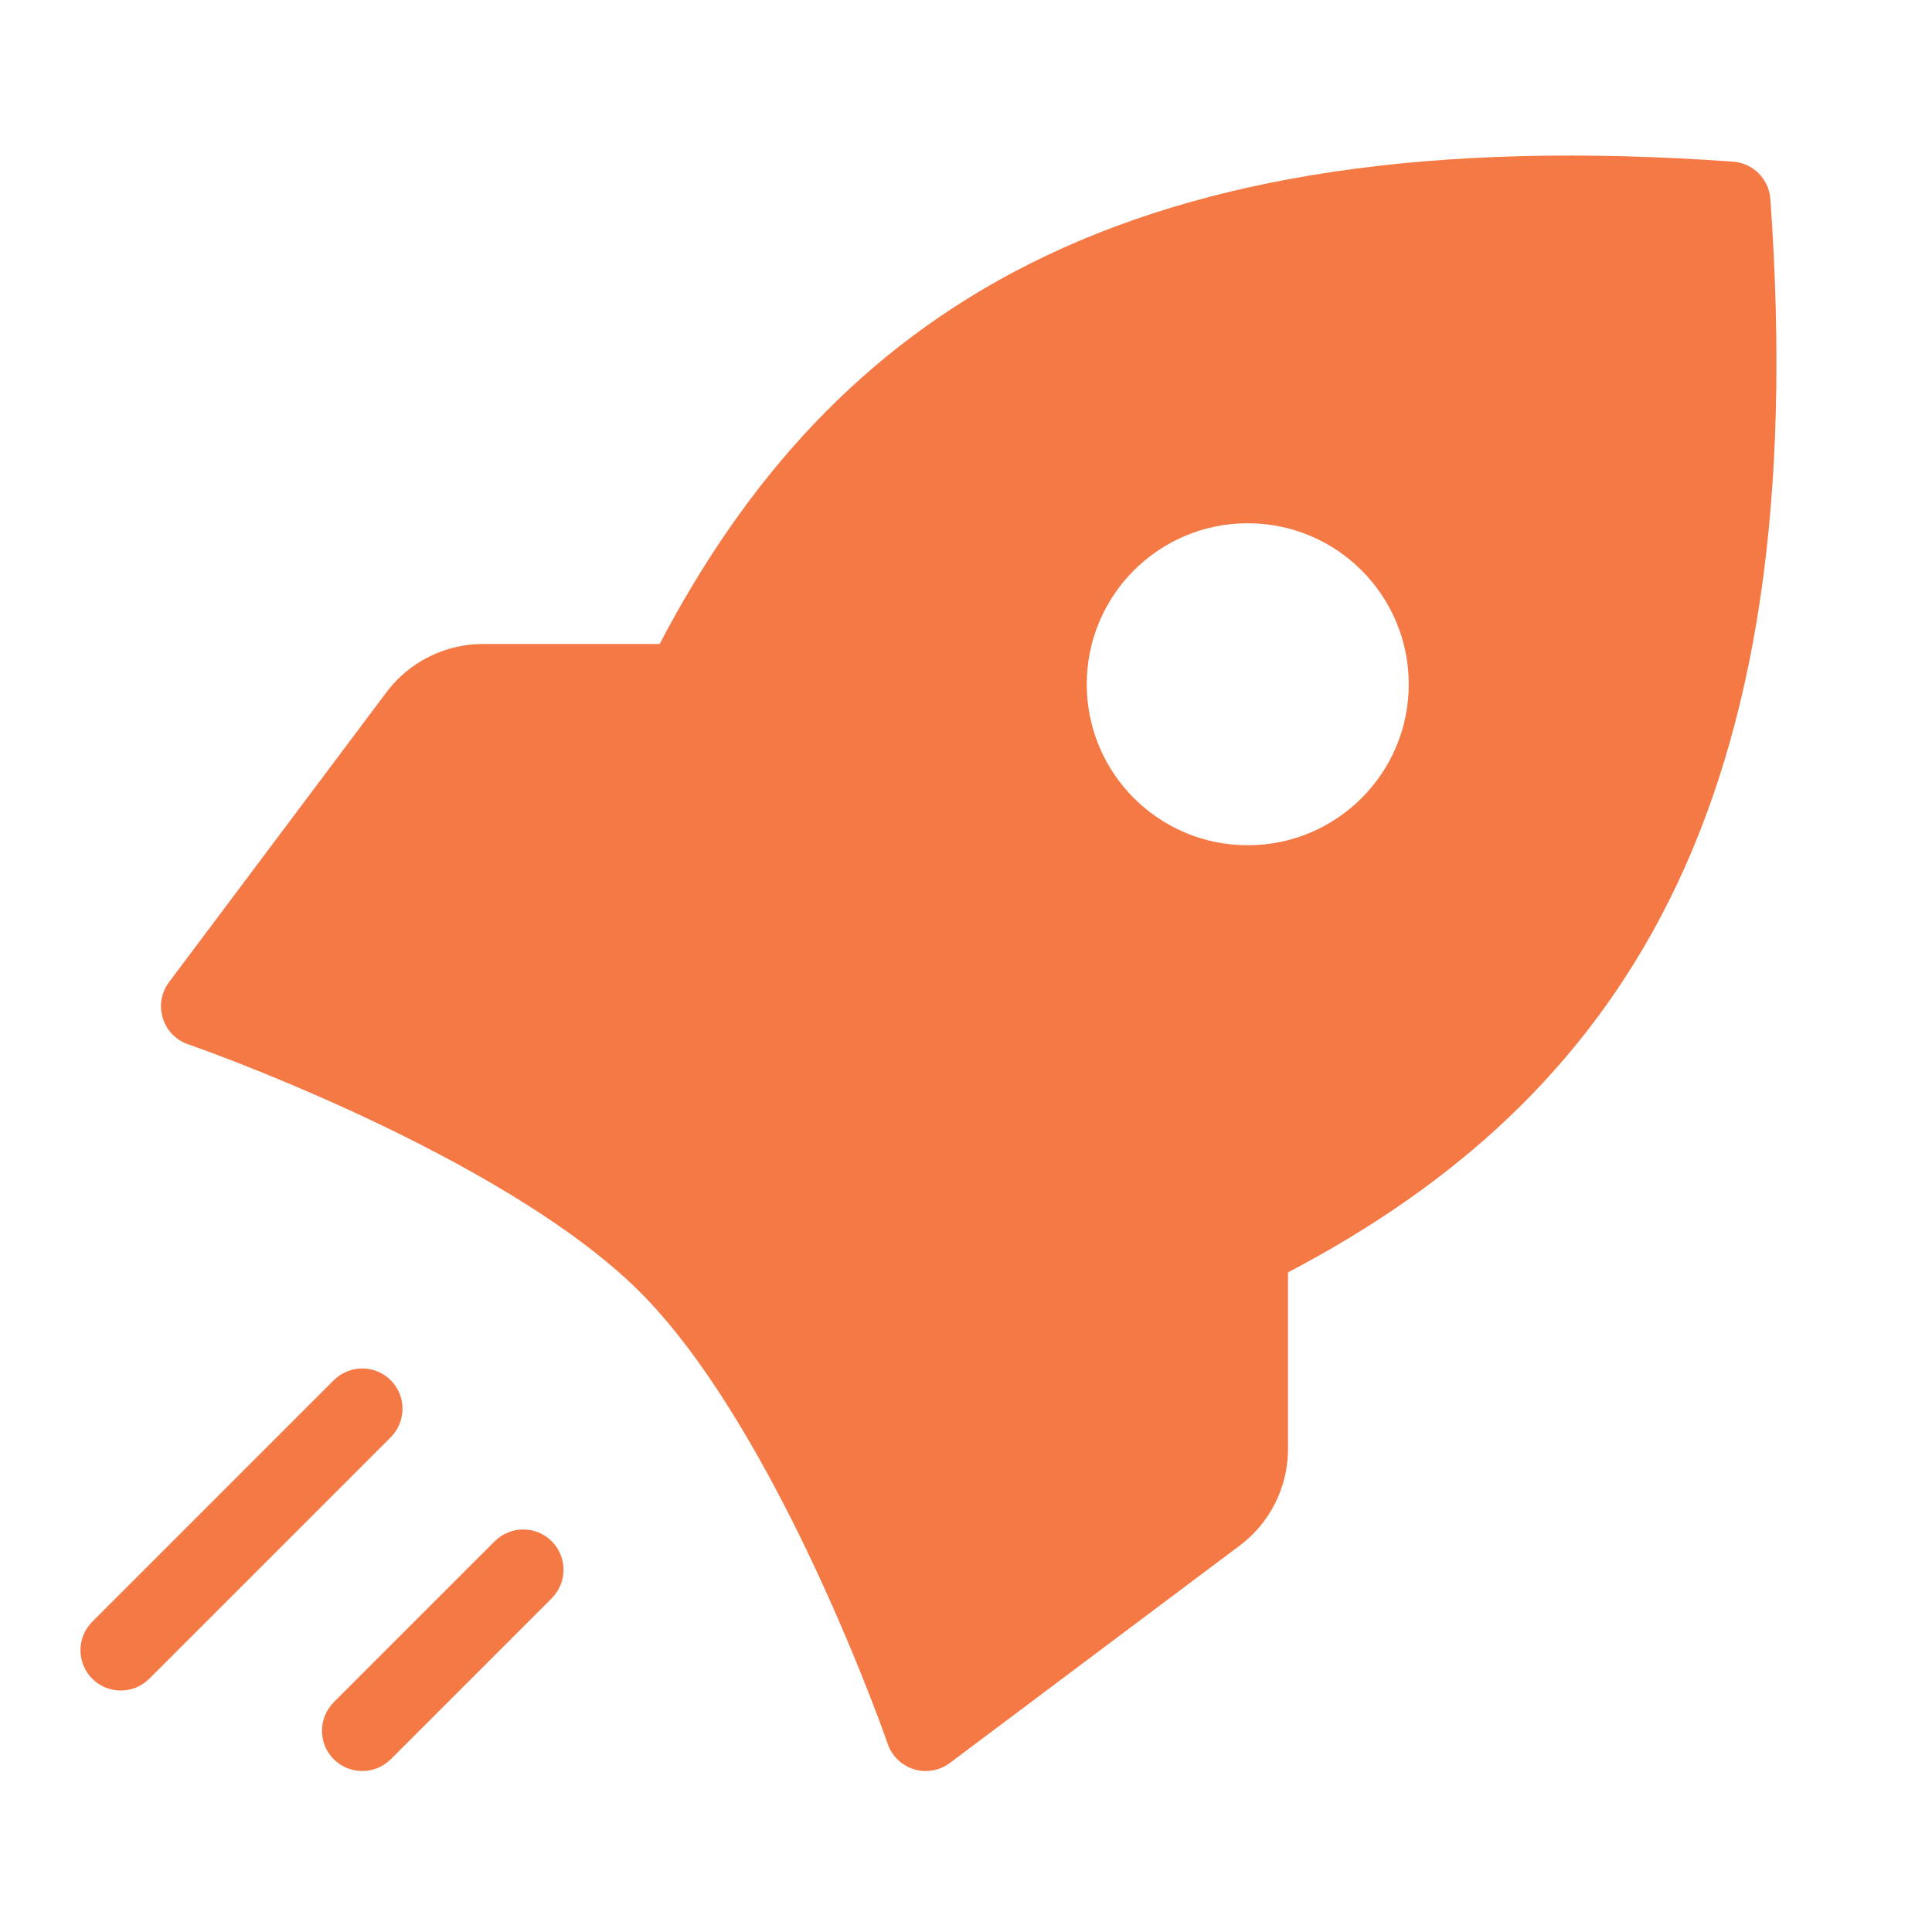 <svg width="24" height="24" viewBox="0 0 24 24" fill="none" xmlns="http://www.w3.org/2000/svg">
<path fill-rule="evenodd" clip-rule="evenodd" d="M21.529 2.008C17.784 1.741 14.963 2.185 12.793 3.276C10.706 4.326 9.27 5.949 8.194 8H6C5.528 8 5.083 8.222 4.8 8.6L2.1 12.2C2.004 12.328 1.975 12.494 2.022 12.647C2.069 12.8 2.186 12.921 2.337 12.973L2.339 12.973L2.347 12.976L2.378 12.987C2.406 12.997 2.448 13.012 2.503 13.032C2.612 13.072 2.771 13.131 2.968 13.208C3.362 13.363 3.906 13.587 4.506 13.867C5.72 14.434 7.103 15.203 7.95 16.05C8.797 16.897 9.566 18.28 10.133 19.494C10.413 20.094 10.637 20.638 10.792 21.032C10.869 21.229 10.928 21.388 10.968 21.497C10.988 21.552 11.003 21.594 11.013 21.622L11.024 21.654L11.027 21.661L11.027 21.663C11.079 21.814 11.201 21.931 11.353 21.978C11.506 22.025 11.672 21.996 11.8 21.9L15.4 19.2C15.778 18.917 16 18.472 16 18V15.806C18.051 14.73 19.674 13.294 20.724 11.207C21.815 9.037 22.259 6.217 21.992 2.471C21.974 2.223 21.777 2.026 21.529 2.008ZM15.5 10.5C16.605 10.5 17.5 9.605 17.5 8.5C17.5 7.395 16.605 6.5 15.5 6.5C14.395 6.5 13.5 7.395 13.5 8.5C13.5 9.605 14.395 10.5 15.5 10.5Z" fill="#F57945"/>
<path d="M4.854 17.854C5.049 17.658 5.049 17.342 4.854 17.146C4.658 16.951 4.342 16.951 4.146 17.146L1.146 20.146C0.951 20.342 0.951 20.658 1.146 20.854C1.342 21.049 1.658 21.049 1.854 20.854L4.854 17.854Z" fill="#F57945"/>
<path d="M6.854 19.146C7.049 19.342 7.049 19.658 6.854 19.854L4.854 21.854C4.658 22.049 4.342 22.049 4.146 21.854C3.951 21.658 3.951 21.342 4.146 21.146L6.146 19.146C6.342 18.951 6.658 18.951 6.854 19.146Z" fill="#F57945"/>
</svg>
